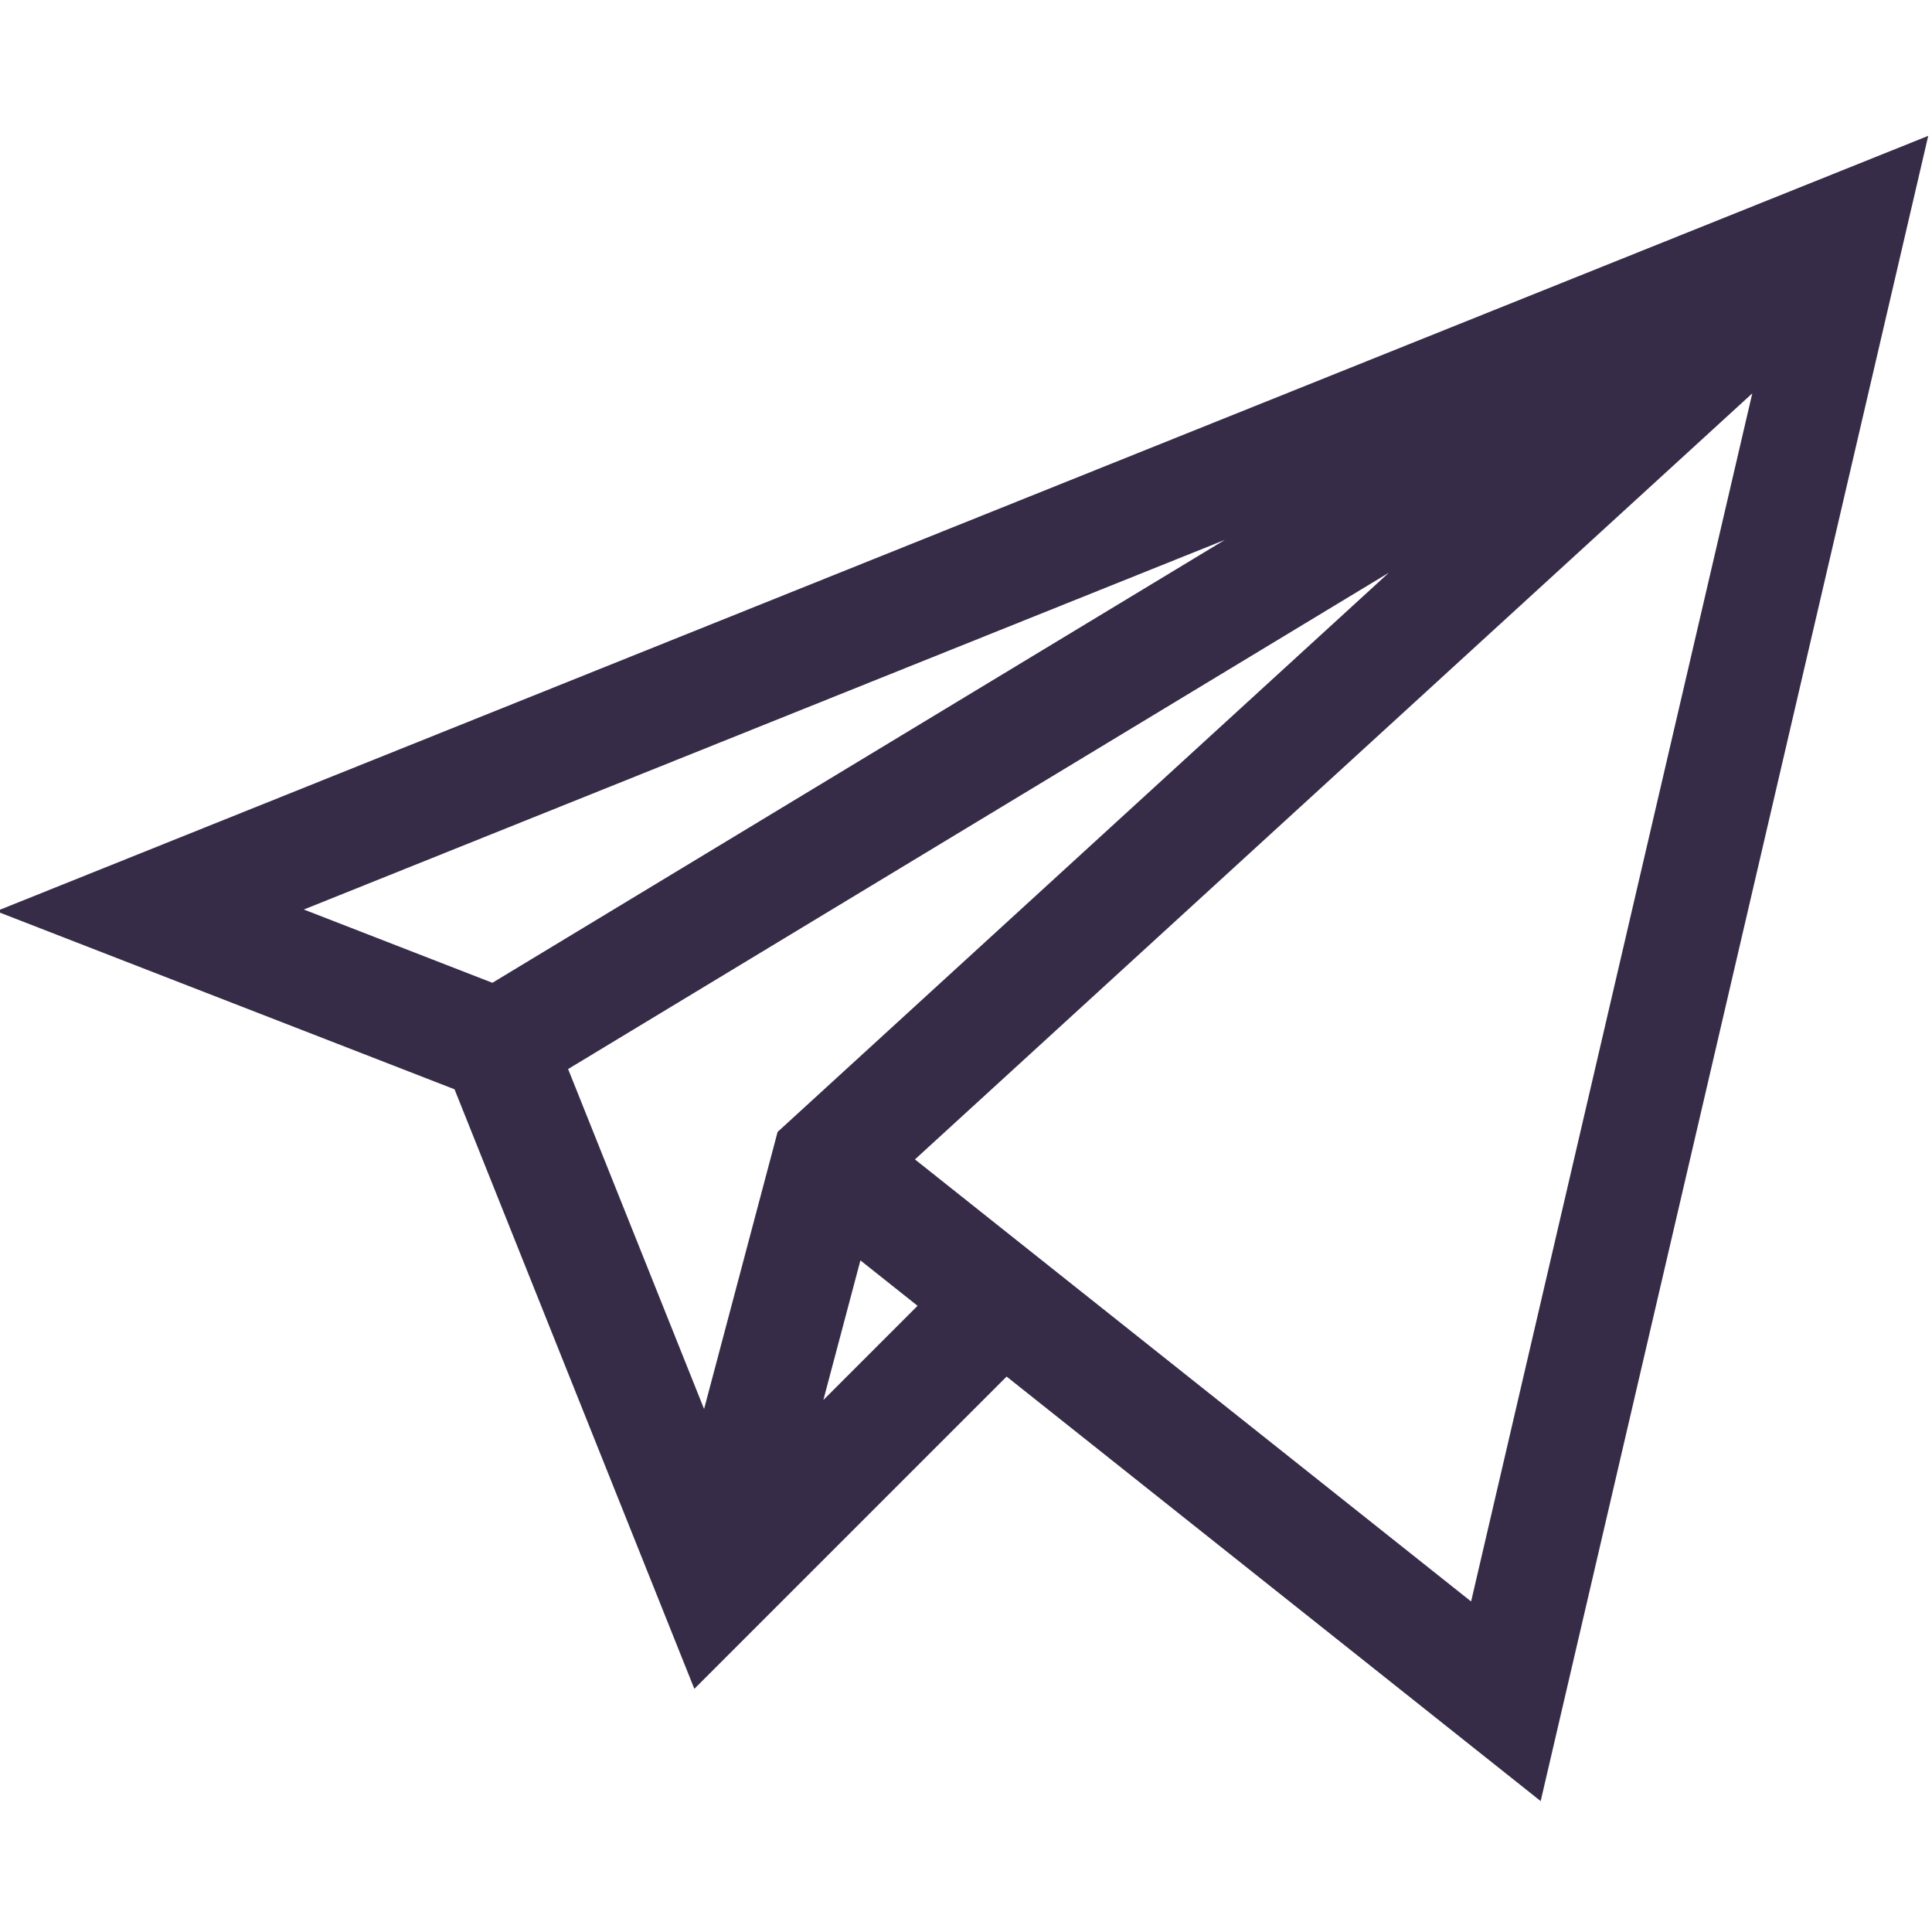 <?xml version="1.0"?>
<svg xmlns="http://www.w3.org/2000/svg" viewBox="1 -35 512 511" width="15px" height="15px" class=""><g><path d="m121.453 253.172 63.555 158.887 82.75-82.754 141.535 112.504 102.707-441.309-512 205.48zm-39.934-47.641 244.047-97.945-194.074 117.363zm287.535-89.25-161.98 148.188-19.484 73.426-36.035-90.086zm-149.852 219.23 9.816-36.996 15.145 12.035zm171.656 53.395-147.387-117.152 221.902-203.008zm0 0" data-original="#000000" class="active-path" data-old_color="#EFE5E5" fill="#372c48"/></g> </svg>
